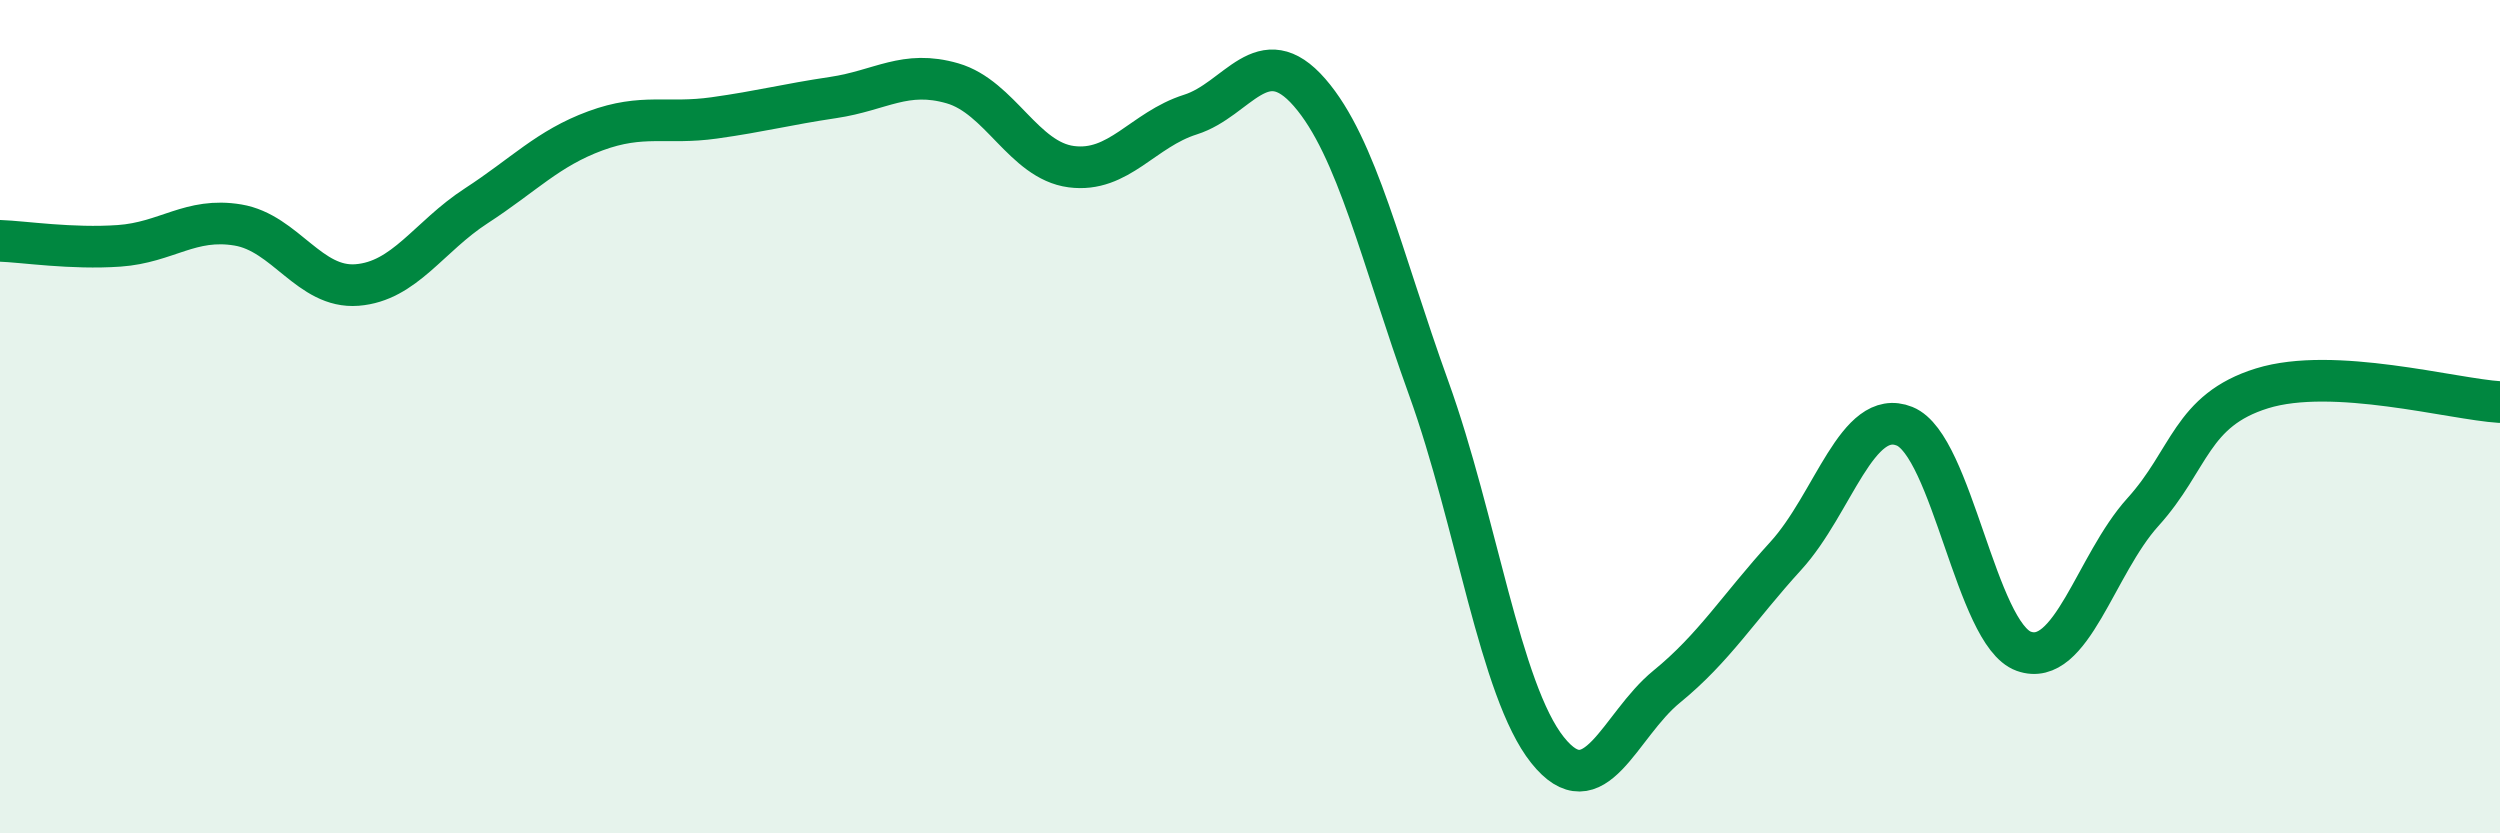
    <svg width="60" height="20" viewBox="0 0 60 20" xmlns="http://www.w3.org/2000/svg">
      <path
        d="M 0,5.78 C 0.57,5.8 1.72,5.98 2.86,5.9 C 4,5.82 4.57,5.21 5.71,5.4 C 6.85,5.59 7.43,6.93 8.57,6.84 C 9.71,6.75 10.29,5.68 11.43,4.94 C 12.57,4.2 13.15,3.56 14.29,3.14 C 15.43,2.72 16,2.99 17.14,2.83 C 18.28,2.67 18.86,2.51 20,2.34 C 21.14,2.17 21.72,1.67 22.86,2 C 24,2.33 24.57,3.85 25.71,4 C 26.85,4.15 27.43,3.11 28.57,2.75 C 29.71,2.39 30.29,0.91 31.43,2.22 C 32.57,3.53 33.15,6.16 34.29,9.32 C 35.43,12.48 36,16.57 37.14,18 C 38.28,19.43 38.86,17.41 40,16.48 C 41.14,15.55 41.72,14.59 42.86,13.34 C 44,12.09 44.57,9.77 45.71,10.23 C 46.85,10.69 47.43,15.22 48.57,15.63 C 49.71,16.04 50.29,13.55 51.43,12.29 C 52.57,11.03 52.58,9.85 54.29,9.32 C 56,8.79 58.86,9.58 60,9.65L60 20L0 20Z"
        fill="#008740"
        opacity="0.1"
        stroke-linecap="round"
        stroke-linejoin="round"
      />
      <path
        d="M 0,5.78 C 0.57,5.8 1.72,5.98 2.86,5.9 C 4,5.82 4.57,5.21 5.71,5.4 C 6.85,5.59 7.43,6.93 8.57,6.84 C 9.71,6.75 10.29,5.68 11.43,4.94 C 12.57,4.2 13.15,3.56 14.29,3.14 C 15.43,2.72 16,2.99 17.14,2.83 C 18.28,2.67 18.86,2.51 20,2.34 C 21.14,2.17 21.72,1.67 22.86,2 C 24,2.33 24.57,3.85 25.71,4 C 26.85,4.15 27.43,3.11 28.57,2.75 C 29.71,2.39 30.29,0.91 31.43,2.22 C 32.57,3.53 33.15,6.16 34.29,9.32 C 35.43,12.48 36,16.57 37.14,18 C 38.28,19.43 38.86,17.41 40,16.48 C 41.14,15.55 41.72,14.59 42.86,13.34 C 44,12.09 44.57,9.77 45.71,10.23 C 46.85,10.69 47.43,15.22 48.57,15.63 C 49.71,16.04 50.29,13.55 51.43,12.29 C 52.57,11.03 52.58,9.85 54.29,9.32 C 56,8.79 58.86,9.58 60,9.65"
        stroke="#008740"
        stroke-width="1"
        fill="none"
        stroke-linecap="round"
        stroke-linejoin="round"
      />
    </svg>
  